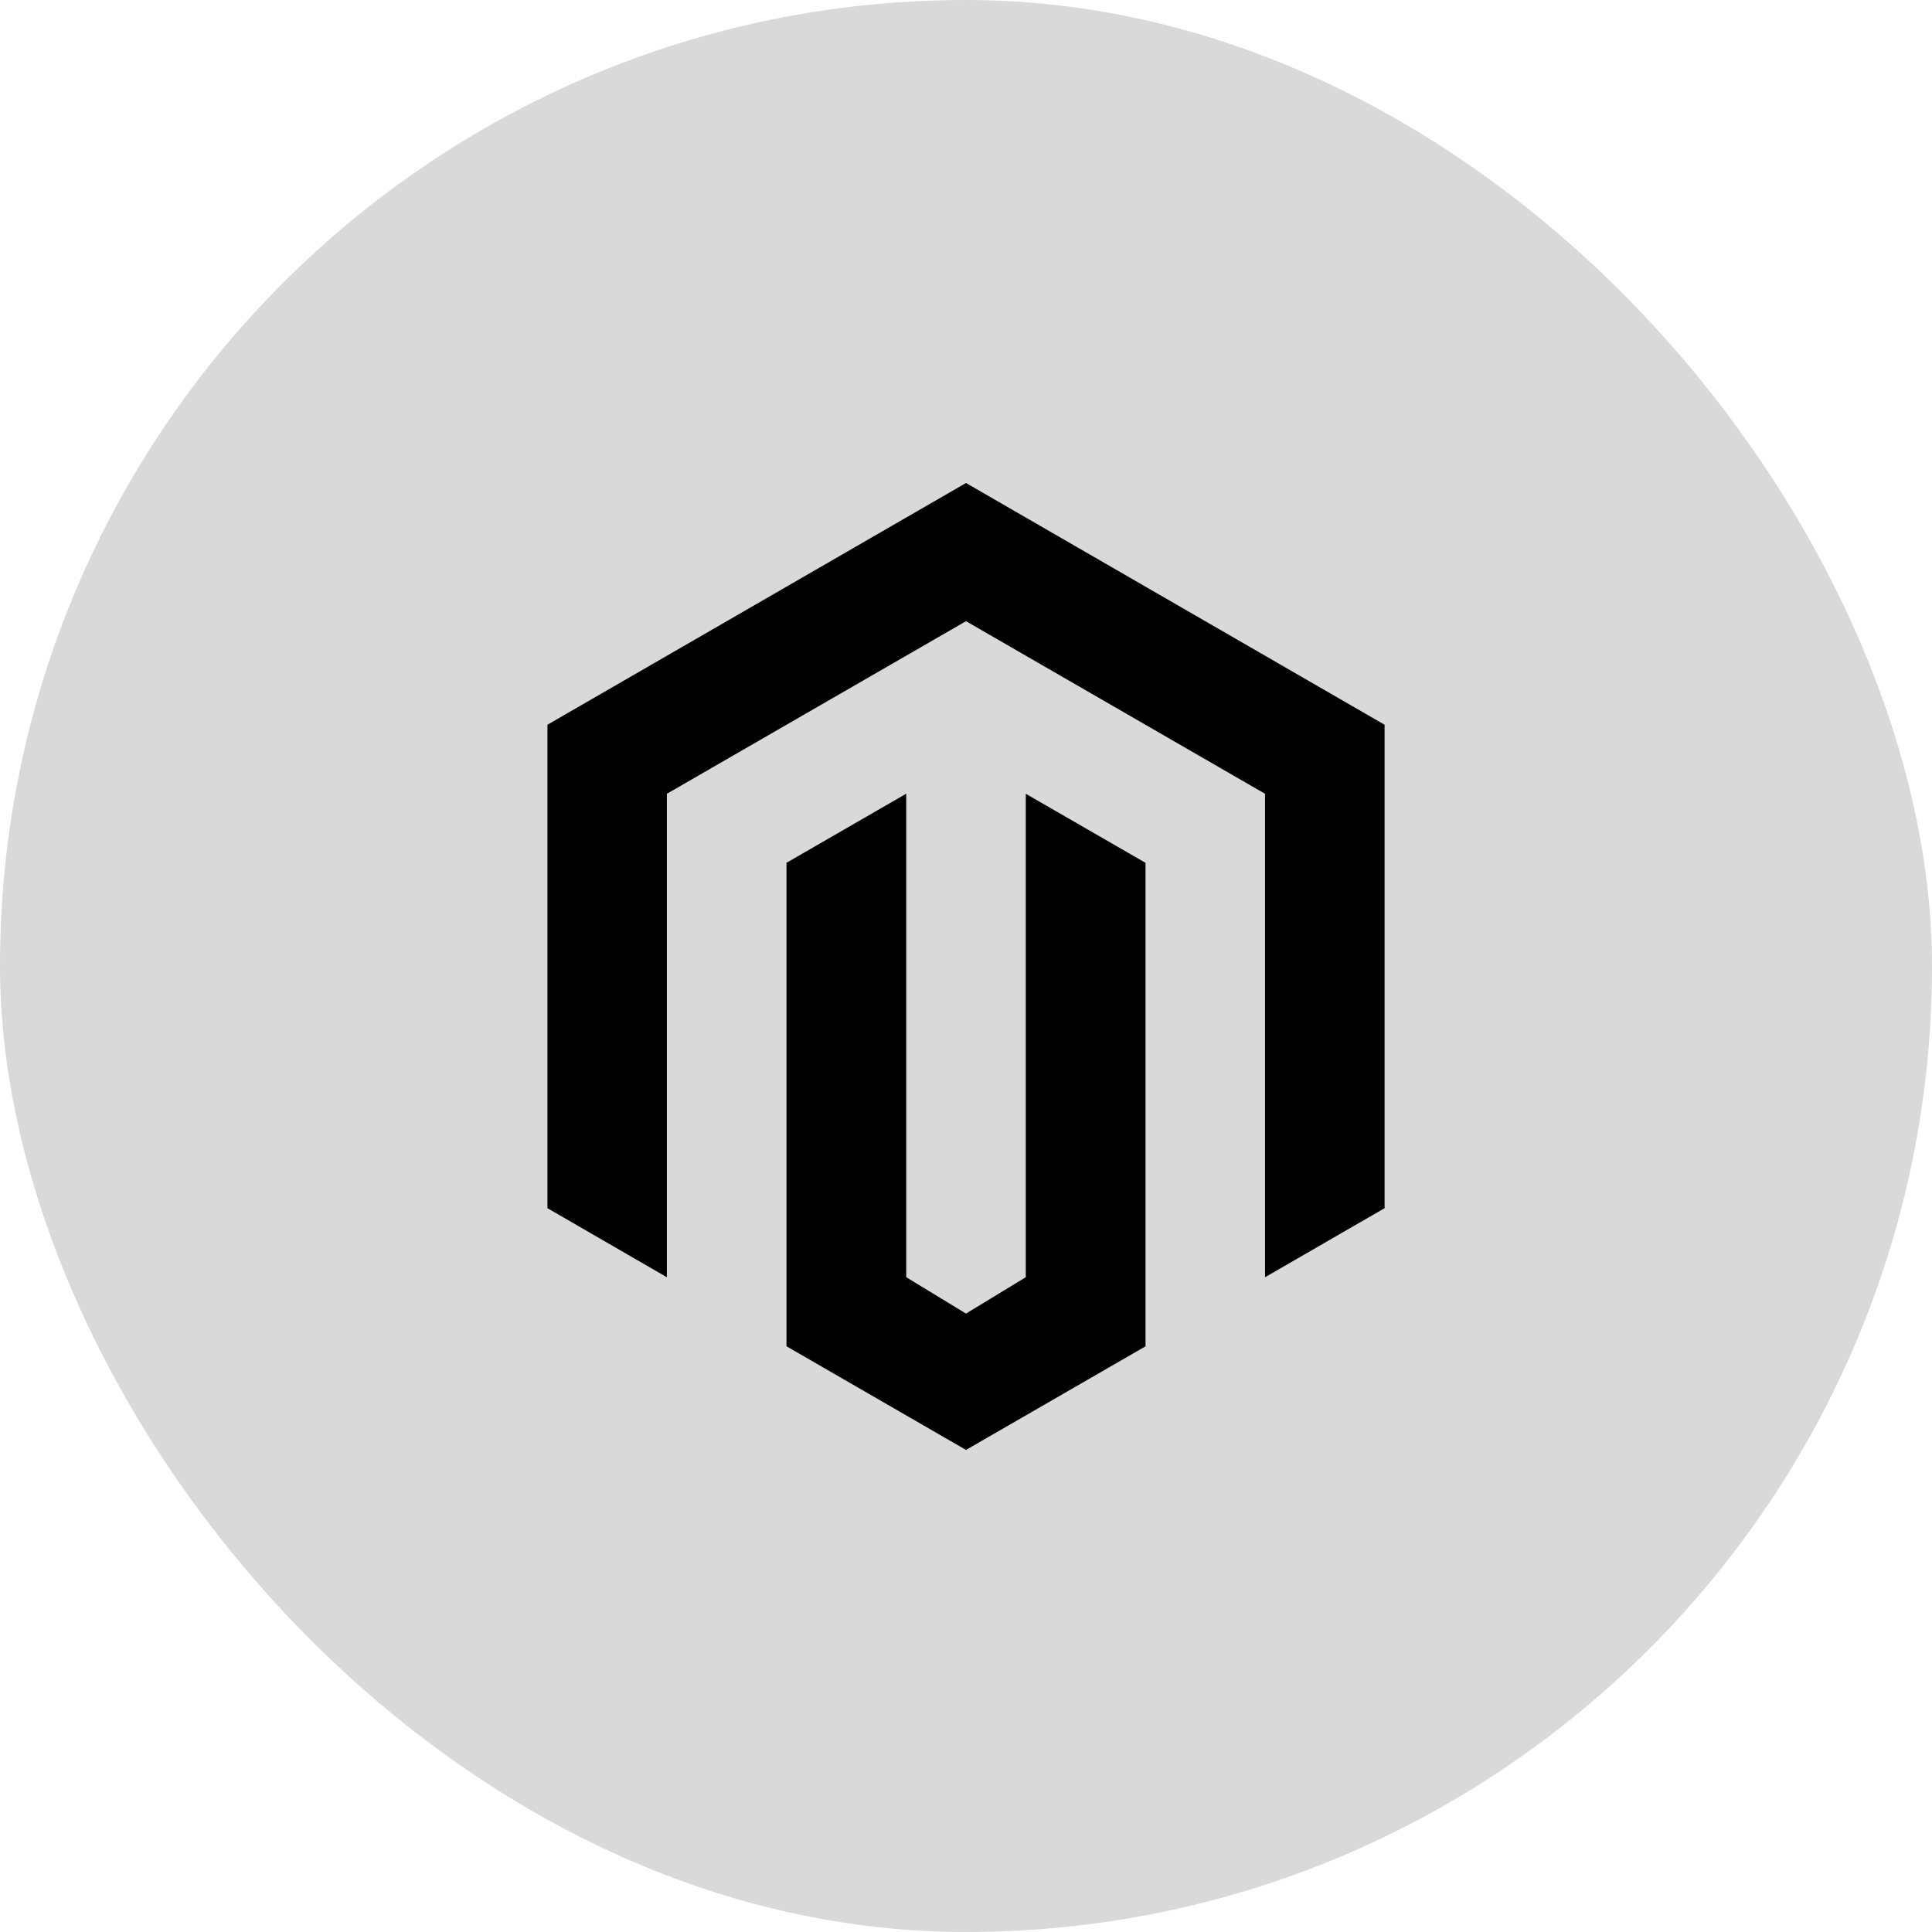 <svg width="90" height="90" viewBox="0 0 90 90" fill="none" xmlns="http://www.w3.org/2000/svg">
<rect width="90" height="90" rx="45" fill="#D9D9D9"/>
<path d="M45 67.543L36.637 62.714V40.192L42.215 36.974V59.497L45 61.191L47.785 59.497V36.977L53.363 40.194V62.717L45 67.543ZM64.499 33.761V56.282L58.93 59.499V36.977L45 28.937L31.066 36.977V59.499L25.502 56.282V33.761L45 22.5L64.499 33.761Z" fill="black"/>
</svg>
